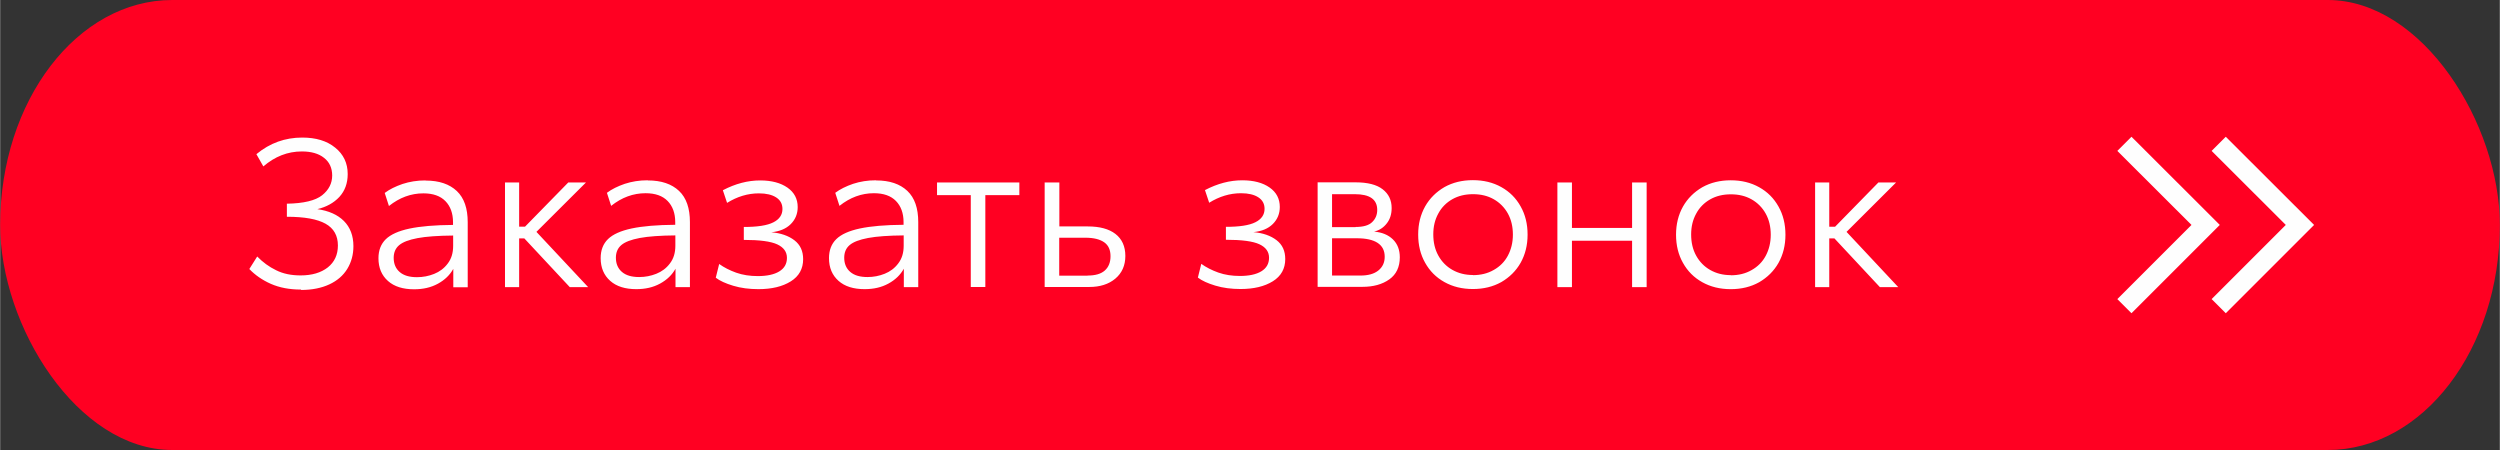 <?xml version="1.0" encoding="UTF-8"?> <!-- Creator: CorelDRAW 2021 (64-Bit) --> <svg xmlns="http://www.w3.org/2000/svg" xmlns:xlink="http://www.w3.org/1999/xlink" xmlns:xodm="http://www.corel.com/coreldraw/odm/2003" xml:space="preserve" width="21.167mm" height="3.81mm" style="shape-rendering:geometricPrecision; text-rendering:geometricPrecision; image-rendering:optimizeQuality; fill-rule:evenodd; clip-rule:evenodd" viewBox="0 0 183.7 33.07"><rect x="0" y="0" width="183.7" height="33.07" fill="#333333" stroke="none"/> <defs> <style type="text/css"> <![CDATA[ .fil0 {fill:#FF0022} .fil1 {fill:#FEFEFE;fill-rule:nonzero} ]]> </style> </defs> <g id="Слой_x0020_1">  <rect class="fil0" x="-0" y="0" width="183.7" height="33.07" rx="12.65" ry="16.53"></rect> <path class="fil1" d="M22.1 21.28c-0.84,0 -1.57,-0.14 -2.21,-0.42 -0.63,-0.28 -1.16,-0.65 -1.58,-1.09l0.58 -0.92c0.41,0.42 0.87,0.76 1.39,1.01 0.52,0.26 1.11,0.38 1.8,0.38 0.84,0 1.5,-0.2 2,-0.59 0.49,-0.39 0.74,-0.93 0.74,-1.61 0,-0.72 -0.3,-1.26 -0.91,-1.6 -0.61,-0.34 -1.55,-0.51 -2.84,-0.51l0 -0.96c1.23,-0.02 2.1,-0.23 2.59,-0.62 0.49,-0.39 0.74,-0.88 0.74,-1.45 0,-0.55 -0.2,-0.99 -0.6,-1.3 -0.4,-0.32 -0.95,-0.47 -1.63,-0.47 -1.04,0 -1.98,0.37 -2.83,1.1l-0.51 -0.9c0.99,-0.82 2.11,-1.22 3.37,-1.22 1,0 1.81,0.24 2.42,0.74 0.61,0.49 0.92,1.14 0.92,1.94 0,0.67 -0.2,1.23 -0.61,1.68 -0.41,0.44 -0.95,0.74 -1.62,0.9 0.84,0.12 1.49,0.41 1.95,0.87 0.46,0.46 0.7,1.08 0.7,1.85 0,0.62 -0.15,1.18 -0.45,1.67 -0.3,0.49 -0.74,0.87 -1.32,1.14 -0.58,0.27 -1.28,0.41 -2.08,0.41zm9.17 -8.01c0.99,0 1.75,0.26 2.29,0.77 0.54,0.51 0.8,1.28 0.8,2.29l0 4.78 -1.06 0 0 -1.35c-0.25,0.45 -0.62,0.81 -1.13,1.09 -0.51,0.28 -1.09,0.41 -1.75,0.41 -0.82,0 -1.46,-0.2 -1.92,-0.61 -0.46,-0.41 -0.7,-0.96 -0.7,-1.67 0,-0.58 0.18,-1.05 0.54,-1.4 0.36,-0.35 0.94,-0.61 1.74,-0.78 0.8,-0.17 1.86,-0.26 3.2,-0.27l0 -0.2c0,-0.65 -0.19,-1.17 -0.56,-1.55 -0.37,-0.38 -0.91,-0.57 -1.62,-0.57 -0.91,0 -1.75,0.31 -2.53,0.93l-0.31 -0.96c0.36,-0.27 0.79,-0.48 1.31,-0.66 0.52,-0.17 1.07,-0.26 1.68,-0.26zm-0.63 7.1c0.43,0 0.85,-0.08 1.25,-0.24 0.4,-0.16 0.74,-0.41 1,-0.76 0.27,-0.35 0.4,-0.78 0.4,-1.3l0 -0.76c-1.11,0.01 -1.98,0.07 -2.62,0.19 -0.63,0.12 -1.08,0.29 -1.35,0.52 -0.27,0.23 -0.4,0.54 -0.4,0.93 0,0.44 0.15,0.79 0.44,1.04 0.3,0.26 0.72,0.38 1.27,0.38zm7.88 -2.85l-0.38 0 0 3.58 -1.04 0 0 -7.69 1.04 0 0 3.25 0.43 0 3.18 -3.25 1.3 0 -3.64 3.63 3.8 4.06 -1.35 0 -3.34 -3.58zm9.08 -4.26c0.99,0 1.75,0.26 2.29,0.77 0.54,0.51 0.8,1.28 0.8,2.29l0 4.78 -1.06 0 0 -1.35c-0.25,0.45 -0.62,0.81 -1.13,1.09 -0.51,0.28 -1.09,0.41 -1.75,0.41 -0.82,0 -1.46,-0.2 -1.92,-0.61 -0.46,-0.41 -0.7,-0.96 -0.7,-1.67 0,-0.58 0.18,-1.05 0.54,-1.4 0.36,-0.35 0.94,-0.61 1.74,-0.78 0.8,-0.17 1.86,-0.26 3.2,-0.27l0 -0.2c0,-0.65 -0.19,-1.17 -0.56,-1.55 -0.37,-0.38 -0.91,-0.57 -1.62,-0.57 -0.91,0 -1.75,0.31 -2.53,0.93l-0.31 -0.96c0.36,-0.27 0.79,-0.48 1.31,-0.66 0.52,-0.17 1.07,-0.26 1.68,-0.26zm-0.63 7.1c0.43,0 0.85,-0.08 1.25,-0.24 0.4,-0.16 0.74,-0.41 1,-0.76 0.27,-0.35 0.4,-0.78 0.4,-1.3l0 -0.76c-1.11,0.01 -1.98,0.07 -2.62,0.19 -0.63,0.12 -1.08,0.29 -1.35,0.52 -0.27,0.23 -0.4,0.54 -0.4,0.93 0,0.44 0.15,0.79 0.44,1.04 0.3,0.26 0.72,0.38 1.27,0.38zm8.76 0.89c-0.68,0 -1.3,-0.08 -1.86,-0.25 -0.56,-0.17 -0.98,-0.36 -1.28,-0.59l0.25 -1.01c0.36,0.26 0.78,0.47 1.25,0.64 0.48,0.17 1.01,0.25 1.59,0.25 0.66,0 1.19,-0.11 1.57,-0.34 0.38,-0.23 0.57,-0.56 0.57,-1 0,-0.44 -0.24,-0.77 -0.71,-0.99 -0.47,-0.22 -1.29,-0.33 -2.46,-0.33l0 -0.95c1,0 1.72,-0.11 2.17,-0.34 0.44,-0.22 0.67,-0.55 0.67,-0.98 0,-0.37 -0.15,-0.65 -0.46,-0.85 -0.31,-0.2 -0.73,-0.3 -1.27,-0.3 -0.82,0 -1.6,0.24 -2.34,0.7l-0.31 -0.93c0.92,-0.48 1.83,-0.72 2.74,-0.72 0.84,0 1.51,0.18 2.01,0.53 0.5,0.35 0.75,0.83 0.75,1.43 0,0.49 -0.17,0.91 -0.51,1.25 -0.34,0.34 -0.82,0.54 -1.43,0.6 0.7,0.06 1.27,0.26 1.7,0.59 0.43,0.33 0.64,0.79 0.64,1.39 0,0.7 -0.3,1.25 -0.91,1.63 -0.61,0.38 -1.4,0.57 -2.37,0.57zm8.65 -7.99c0.99,0 1.75,0.26 2.29,0.77 0.54,0.51 0.8,1.28 0.8,2.29l0 4.78 -1.06 0 0 -1.35c-0.25,0.45 -0.62,0.81 -1.13,1.09 -0.51,0.28 -1.09,0.41 -1.75,0.41 -0.82,0 -1.46,-0.2 -1.92,-0.61 -0.46,-0.41 -0.7,-0.96 -0.7,-1.67 0,-0.58 0.18,-1.05 0.54,-1.4 0.36,-0.35 0.94,-0.61 1.74,-0.78 0.8,-0.17 1.86,-0.26 3.2,-0.27l0 -0.2c0,-0.65 -0.19,-1.17 -0.56,-1.55 -0.37,-0.38 -0.91,-0.57 -1.62,-0.57 -0.91,0 -1.75,0.31 -2.53,0.93l-0.31 -0.96c0.36,-0.27 0.79,-0.48 1.31,-0.66 0.52,-0.17 1.07,-0.26 1.68,-0.26zm-0.63 7.1c0.43,0 0.85,-0.08 1.25,-0.24 0.4,-0.16 0.74,-0.41 1,-0.76 0.27,-0.35 0.4,-0.78 0.4,-1.3l0 -0.76c-1.11,0.01 -1.98,0.07 -2.62,0.19 -0.63,0.12 -1.08,0.29 -1.35,0.52 -0.27,0.23 -0.4,0.54 -0.4,0.93 0,0.44 0.15,0.79 0.44,1.04 0.3,0.26 0.72,0.38 1.27,0.38zm11.15 -6.02l-2.5 0 0 6.75 -1.07 0 0 -6.75 -2.48 0 0 -0.93 6.05 0 0 0.93zm1.87 -0.93l1.07 0 0 3.23 2.08 0c0.88,0 1.56,0.18 2.04,0.55 0.48,0.37 0.73,0.91 0.73,1.62 0,0.7 -0.25,1.26 -0.74,1.67 -0.49,0.41 -1.13,0.61 -1.91,0.61l-3.28 0 0 -7.69zm3.15 6.84c0.56,0 0.98,-0.12 1.26,-0.37 0.28,-0.25 0.42,-0.6 0.42,-1.05 0,-0.46 -0.15,-0.8 -0.46,-1.02 -0.31,-0.22 -0.77,-0.34 -1.38,-0.34l-1.93 0 0 2.79 2.08 0zm11.24 0.99c-0.68,0 -1.3,-0.08 -1.86,-0.25 -0.56,-0.17 -0.98,-0.36 -1.28,-0.59l0.25 -1.01c0.36,0.26 0.78,0.47 1.25,0.64 0.48,0.17 1.01,0.25 1.59,0.25 0.66,0 1.19,-0.11 1.57,-0.34 0.38,-0.23 0.57,-0.56 0.57,-1 0,-0.44 -0.24,-0.77 -0.71,-0.99 -0.47,-0.22 -1.29,-0.33 -2.46,-0.33l0 -0.95c1,0 1.72,-0.11 2.17,-0.34 0.44,-0.22 0.67,-0.55 0.67,-0.98 0,-0.37 -0.15,-0.65 -0.46,-0.85 -0.31,-0.2 -0.73,-0.3 -1.27,-0.3 -0.82,0 -1.6,0.24 -2.34,0.7l-0.31 -0.93c0.92,-0.48 1.83,-0.72 2.74,-0.72 0.84,0 1.51,0.18 2.01,0.53 0.5,0.35 0.75,0.83 0.75,1.43 0,0.49 -0.17,0.91 -0.51,1.25 -0.34,0.34 -0.82,0.54 -1.43,0.6 0.7,0.06 1.27,0.26 1.7,0.59 0.43,0.33 0.64,0.79 0.64,1.39 0,0.7 -0.3,1.25 -0.91,1.63 -0.61,0.38 -1.4,0.57 -2.37,0.57zm5.65 -7.84l2.8 0c0.89,0 1.55,0.17 1.99,0.51 0.44,0.34 0.66,0.8 0.66,1.38 0,0.45 -0.12,0.83 -0.36,1.13 -0.24,0.31 -0.55,0.51 -0.93,0.6 0.58,0.05 1.04,0.24 1.38,0.57 0.34,0.33 0.51,0.77 0.51,1.32 0,0.71 -0.26,1.26 -0.77,1.62 -0.52,0.37 -1.18,0.55 -1.98,0.55l-3.29 0 0 -7.69zm2.8 3.28c0.57,0 0.98,-0.12 1.22,-0.36 0.25,-0.24 0.37,-0.54 0.37,-0.89 0,-0.78 -0.55,-1.16 -1.65,-1.16l-1.67 0 0 2.42 1.73 0zm0.35 3.57c0.57,0 1.01,-0.12 1.32,-0.37 0.31,-0.25 0.47,-0.58 0.47,-1.01 0,-0.45 -0.17,-0.79 -0.52,-1.02 -0.35,-0.23 -0.86,-0.34 -1.53,-0.34l-1.82 0 0 2.74 2.08 0zm8.27 0.99c-0.79,0 -1.48,-0.17 -2.09,-0.51 -0.61,-0.34 -1.08,-0.81 -1.42,-1.42 -0.34,-0.6 -0.51,-1.29 -0.51,-2.07 0,-0.78 0.17,-1.46 0.51,-2.07 0.34,-0.6 0.82,-1.07 1.42,-1.42 0.61,-0.34 1.3,-0.51 2.09,-0.51 0.79,0 1.48,0.17 2.09,0.51 0.61,0.34 1.08,0.81 1.42,1.42 0.34,0.6 0.51,1.29 0.51,2.07 0,0.78 -0.17,1.46 -0.51,2.07 -0.34,0.6 -0.82,1.07 -1.42,1.42 -0.61,0.34 -1.3,0.51 -2.09,0.51zm0 -1.02c0.57,0 1.08,-0.12 1.53,-0.38 0.45,-0.25 0.8,-0.6 1.04,-1.05 0.24,-0.45 0.37,-0.96 0.37,-1.55 0,-0.58 -0.12,-1.1 -0.37,-1.55 -0.25,-0.45 -0.6,-0.8 -1.04,-1.05 -0.44,-0.25 -0.95,-0.37 -1.52,-0.37 -0.57,0 -1.08,0.12 -1.52,0.37 -0.44,0.25 -0.79,0.6 -1.03,1.05 -0.25,0.45 -0.37,0.96 -0.37,1.53 0,0.59 0.12,1.11 0.37,1.56 0.25,0.45 0.59,0.8 1.03,1.05 0.44,0.25 0.94,0.38 1.52,0.38zm12.77 -6.81l0 7.69 -1.07 0 0 -3.41 -4.42 0 0 3.41 -1.07 0 0 -7.69 1.07 0 0 3.34 4.42 0 0 -3.34 1.07 0zm6.18 7.84c-0.79,0 -1.48,-0.17 -2.09,-0.51 -0.61,-0.34 -1.08,-0.81 -1.42,-1.42 -0.34,-0.6 -0.51,-1.29 -0.51,-2.07 0,-0.78 0.17,-1.46 0.51,-2.07 0.34,-0.6 0.82,-1.07 1.42,-1.42 0.61,-0.34 1.3,-0.51 2.09,-0.51 0.79,0 1.48,0.17 2.09,0.51 0.61,0.34 1.08,0.81 1.42,1.42 0.34,0.6 0.51,1.29 0.51,2.07 0,0.78 -0.17,1.46 -0.51,2.07 -0.34,0.6 -0.82,1.07 -1.42,1.42 -0.61,0.34 -1.3,0.51 -2.09,0.51zm0 -1.02c0.57,0 1.08,-0.12 1.53,-0.38 0.45,-0.25 0.8,-0.6 1.04,-1.05 0.24,-0.45 0.37,-0.96 0.37,-1.55 0,-0.58 -0.12,-1.1 -0.37,-1.55 -0.25,-0.45 -0.6,-0.8 -1.04,-1.05 -0.44,-0.25 -0.95,-0.37 -1.52,-0.37 -0.57,0 -1.08,0.12 -1.52,0.37 -0.44,0.25 -0.79,0.6 -1.03,1.05 -0.25,0.45 -0.37,0.96 -0.37,1.53 0,0.59 0.12,1.11 0.37,1.56 0.25,0.45 0.59,0.8 1.03,1.05 0.44,0.25 0.94,0.38 1.52,0.38zm7.62 -2.71l-0.38 0 0 3.58 -1.04 0 0 -7.69 1.04 0 0 3.25 0.43 0 3.18 -3.25 1.3 0 -3.64 3.63 3.8 4.06 -1.35 0 -3.34 -3.58z"></path> <polygon class="fil1" points="156.63,10.05 163.12,16.53 156.63,23.02 155.59,21.98 161.04,16.53 155.59,11.09 "></polygon> <polygon class="fil1" points="163.56,10.05 170.05,16.53 163.56,23.02 162.52,21.98 167.97,16.53 162.52,11.09 "></polygon> </g> </svg> 